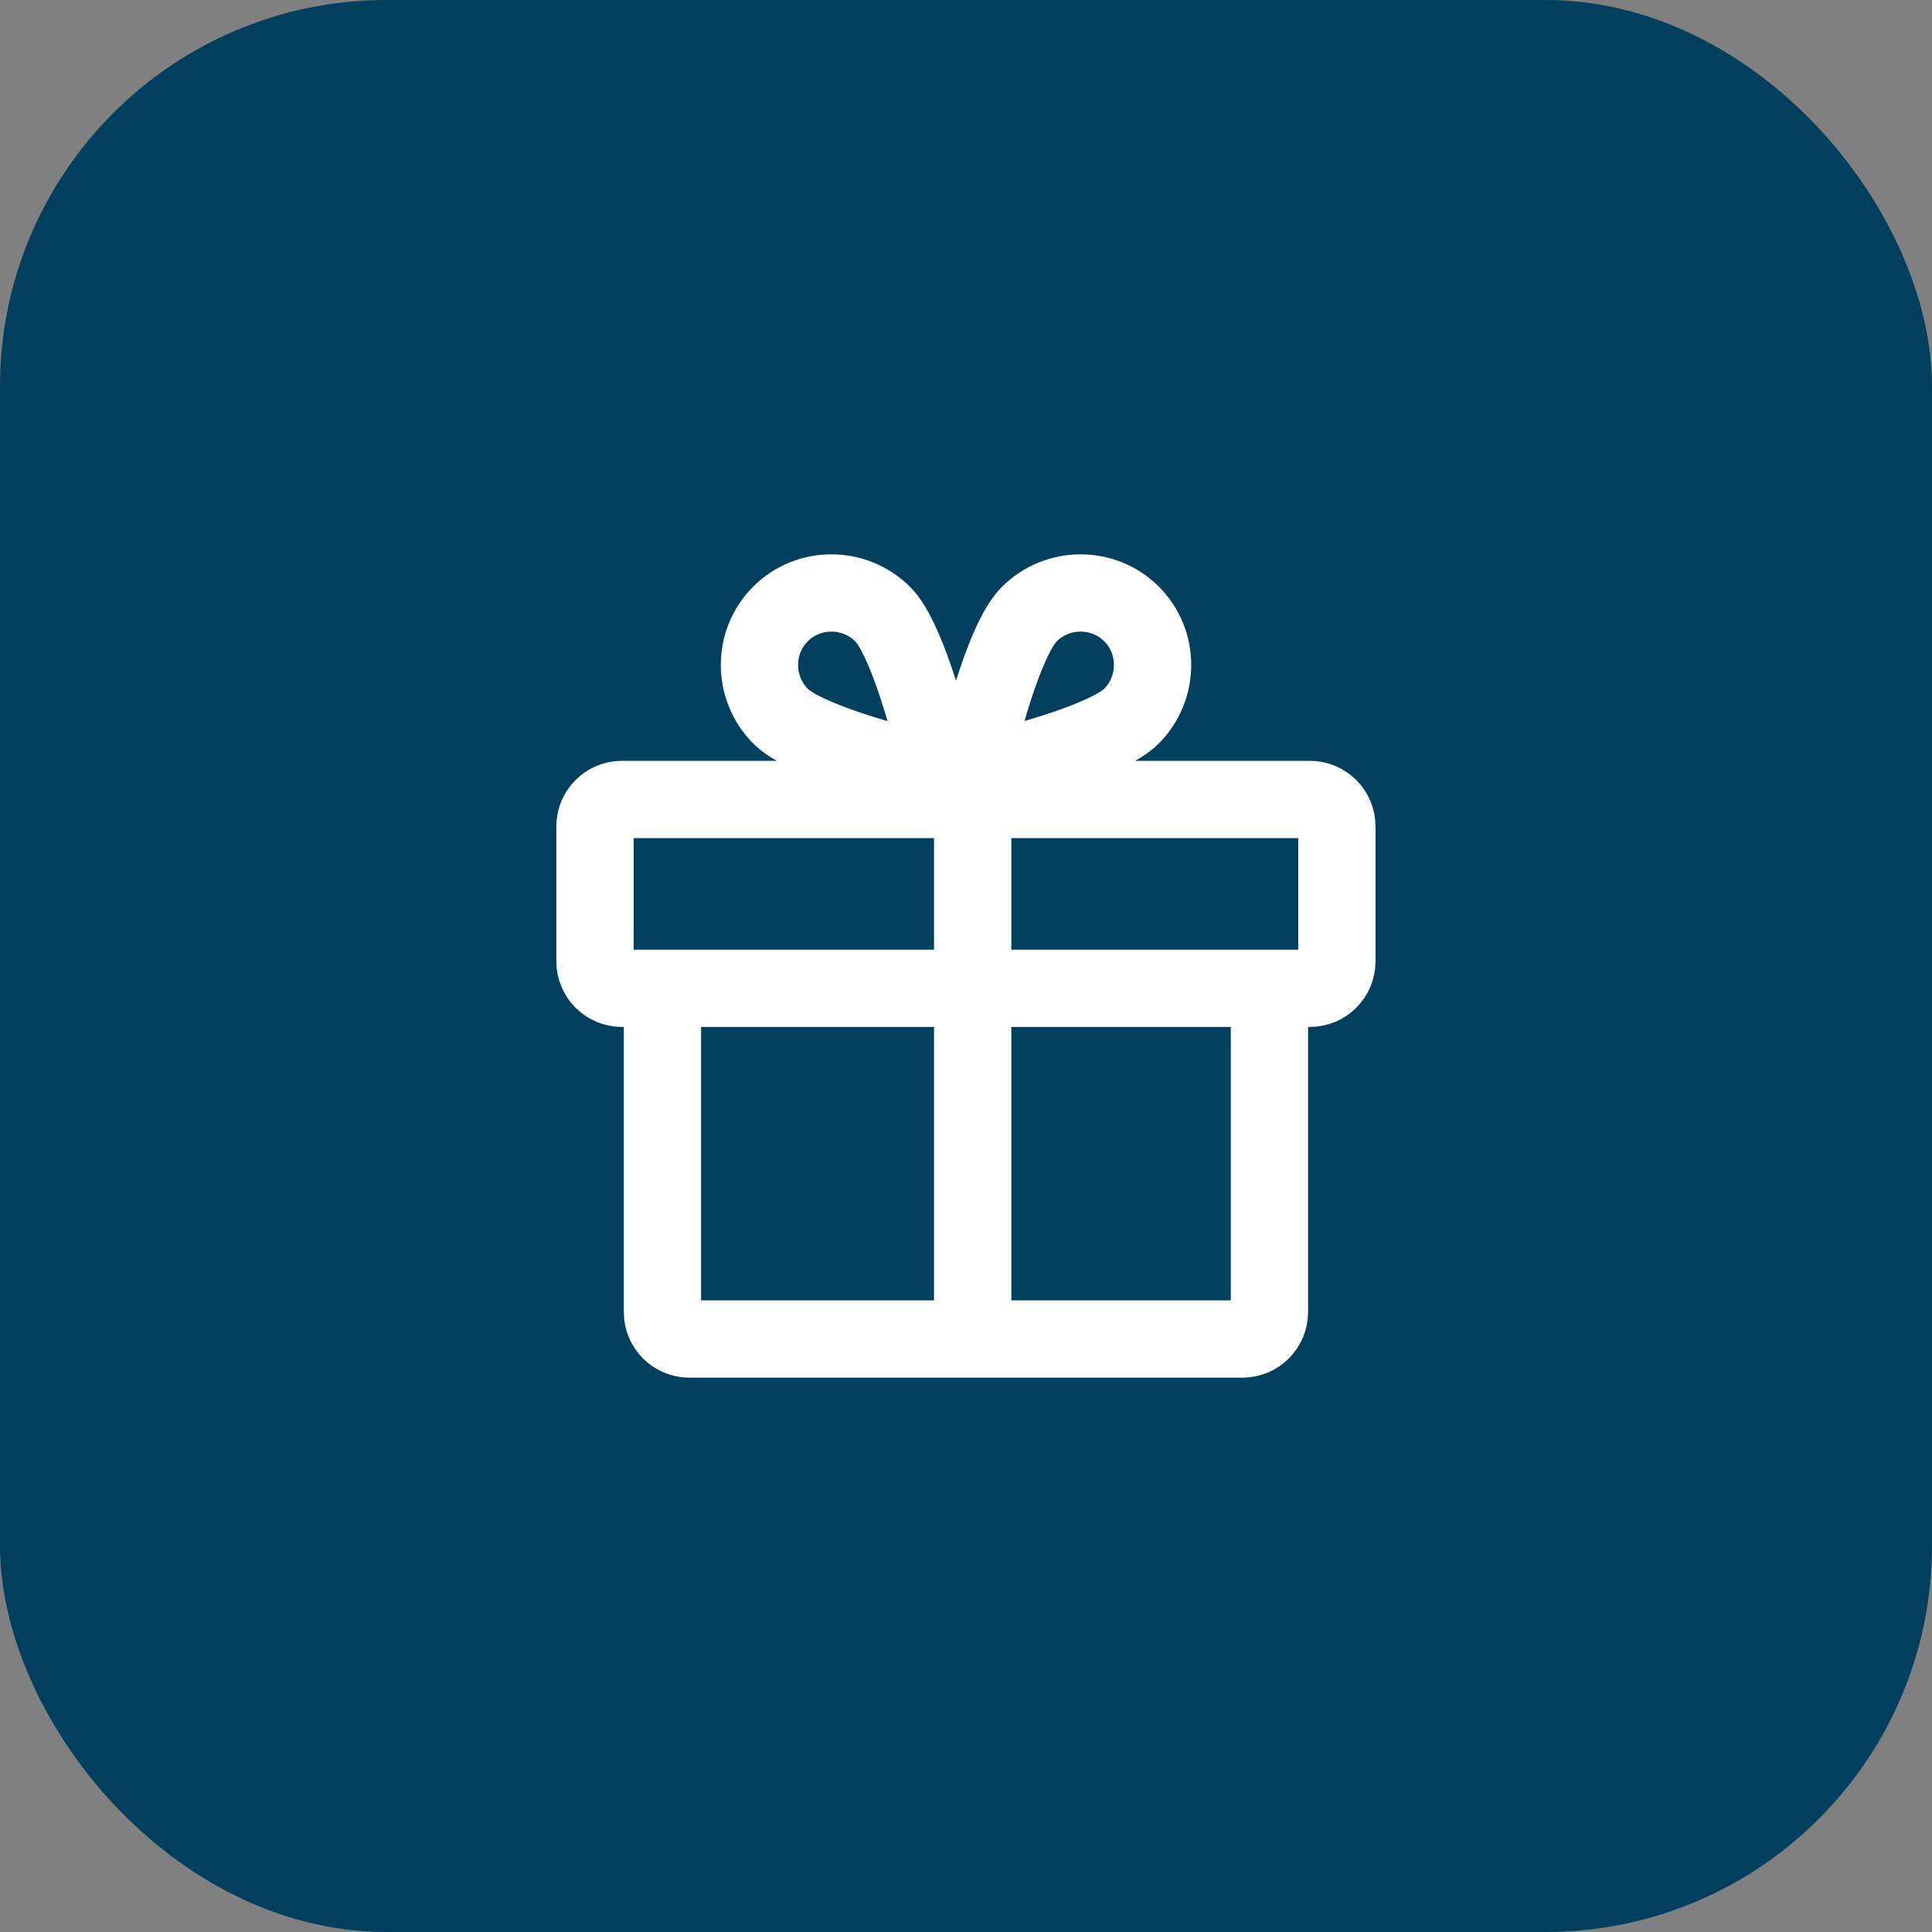 <?xml version="1.0" encoding="UTF-8"?> <svg xmlns="http://www.w3.org/2000/svg" width="50" height="50" viewBox="0 0 50 50" fill="none"><rect x="0" y="0" width="50" height="50" fill="#808080" stroke="none"/><rect width="50" height="50" rx="10" fill="#00405E"></rect><path d="M25.173 34.654V20.69M23.548 19.852C23.721 19.891 23.903 19.843 24.027 19.719C24.152 19.595 24.199 19.412 24.161 19.239C24.006 18.606 23.434 16.483 22.847 15.897C22.116 15.165 20.926 15.162 20.198 15.89C19.471 16.617 19.474 17.807 20.205 18.539C20.802 19.135 22.914 19.697 23.548 19.852ZM25.323 19.239C25.284 19.412 25.331 19.595 25.456 19.719C25.58 19.843 25.762 19.891 25.935 19.852C26.569 19.697 28.691 19.125 29.278 18.539C30.009 17.807 30.012 16.617 29.285 15.89C28.557 15.162 27.367 15.165 26.636 15.896C26.04 16.493 25.478 18.606 25.323 19.239ZM16.097 25.577H33.9C34.286 25.577 34.598 25.265 34.598 24.879V21.388C34.598 21.003 34.286 20.69 33.9 20.69H16.097C15.711 20.69 15.398 21.003 15.398 21.388V24.879C15.398 25.265 15.711 25.577 16.097 25.577ZM32.853 25.577V33.955C32.853 34.341 32.54 34.654 32.155 34.654H17.842C17.456 34.654 17.144 34.341 17.144 33.955V25.577H32.853Z" stroke="white" stroke-width="2" stroke-linecap="round" stroke-linejoin="round"></path></svg> 